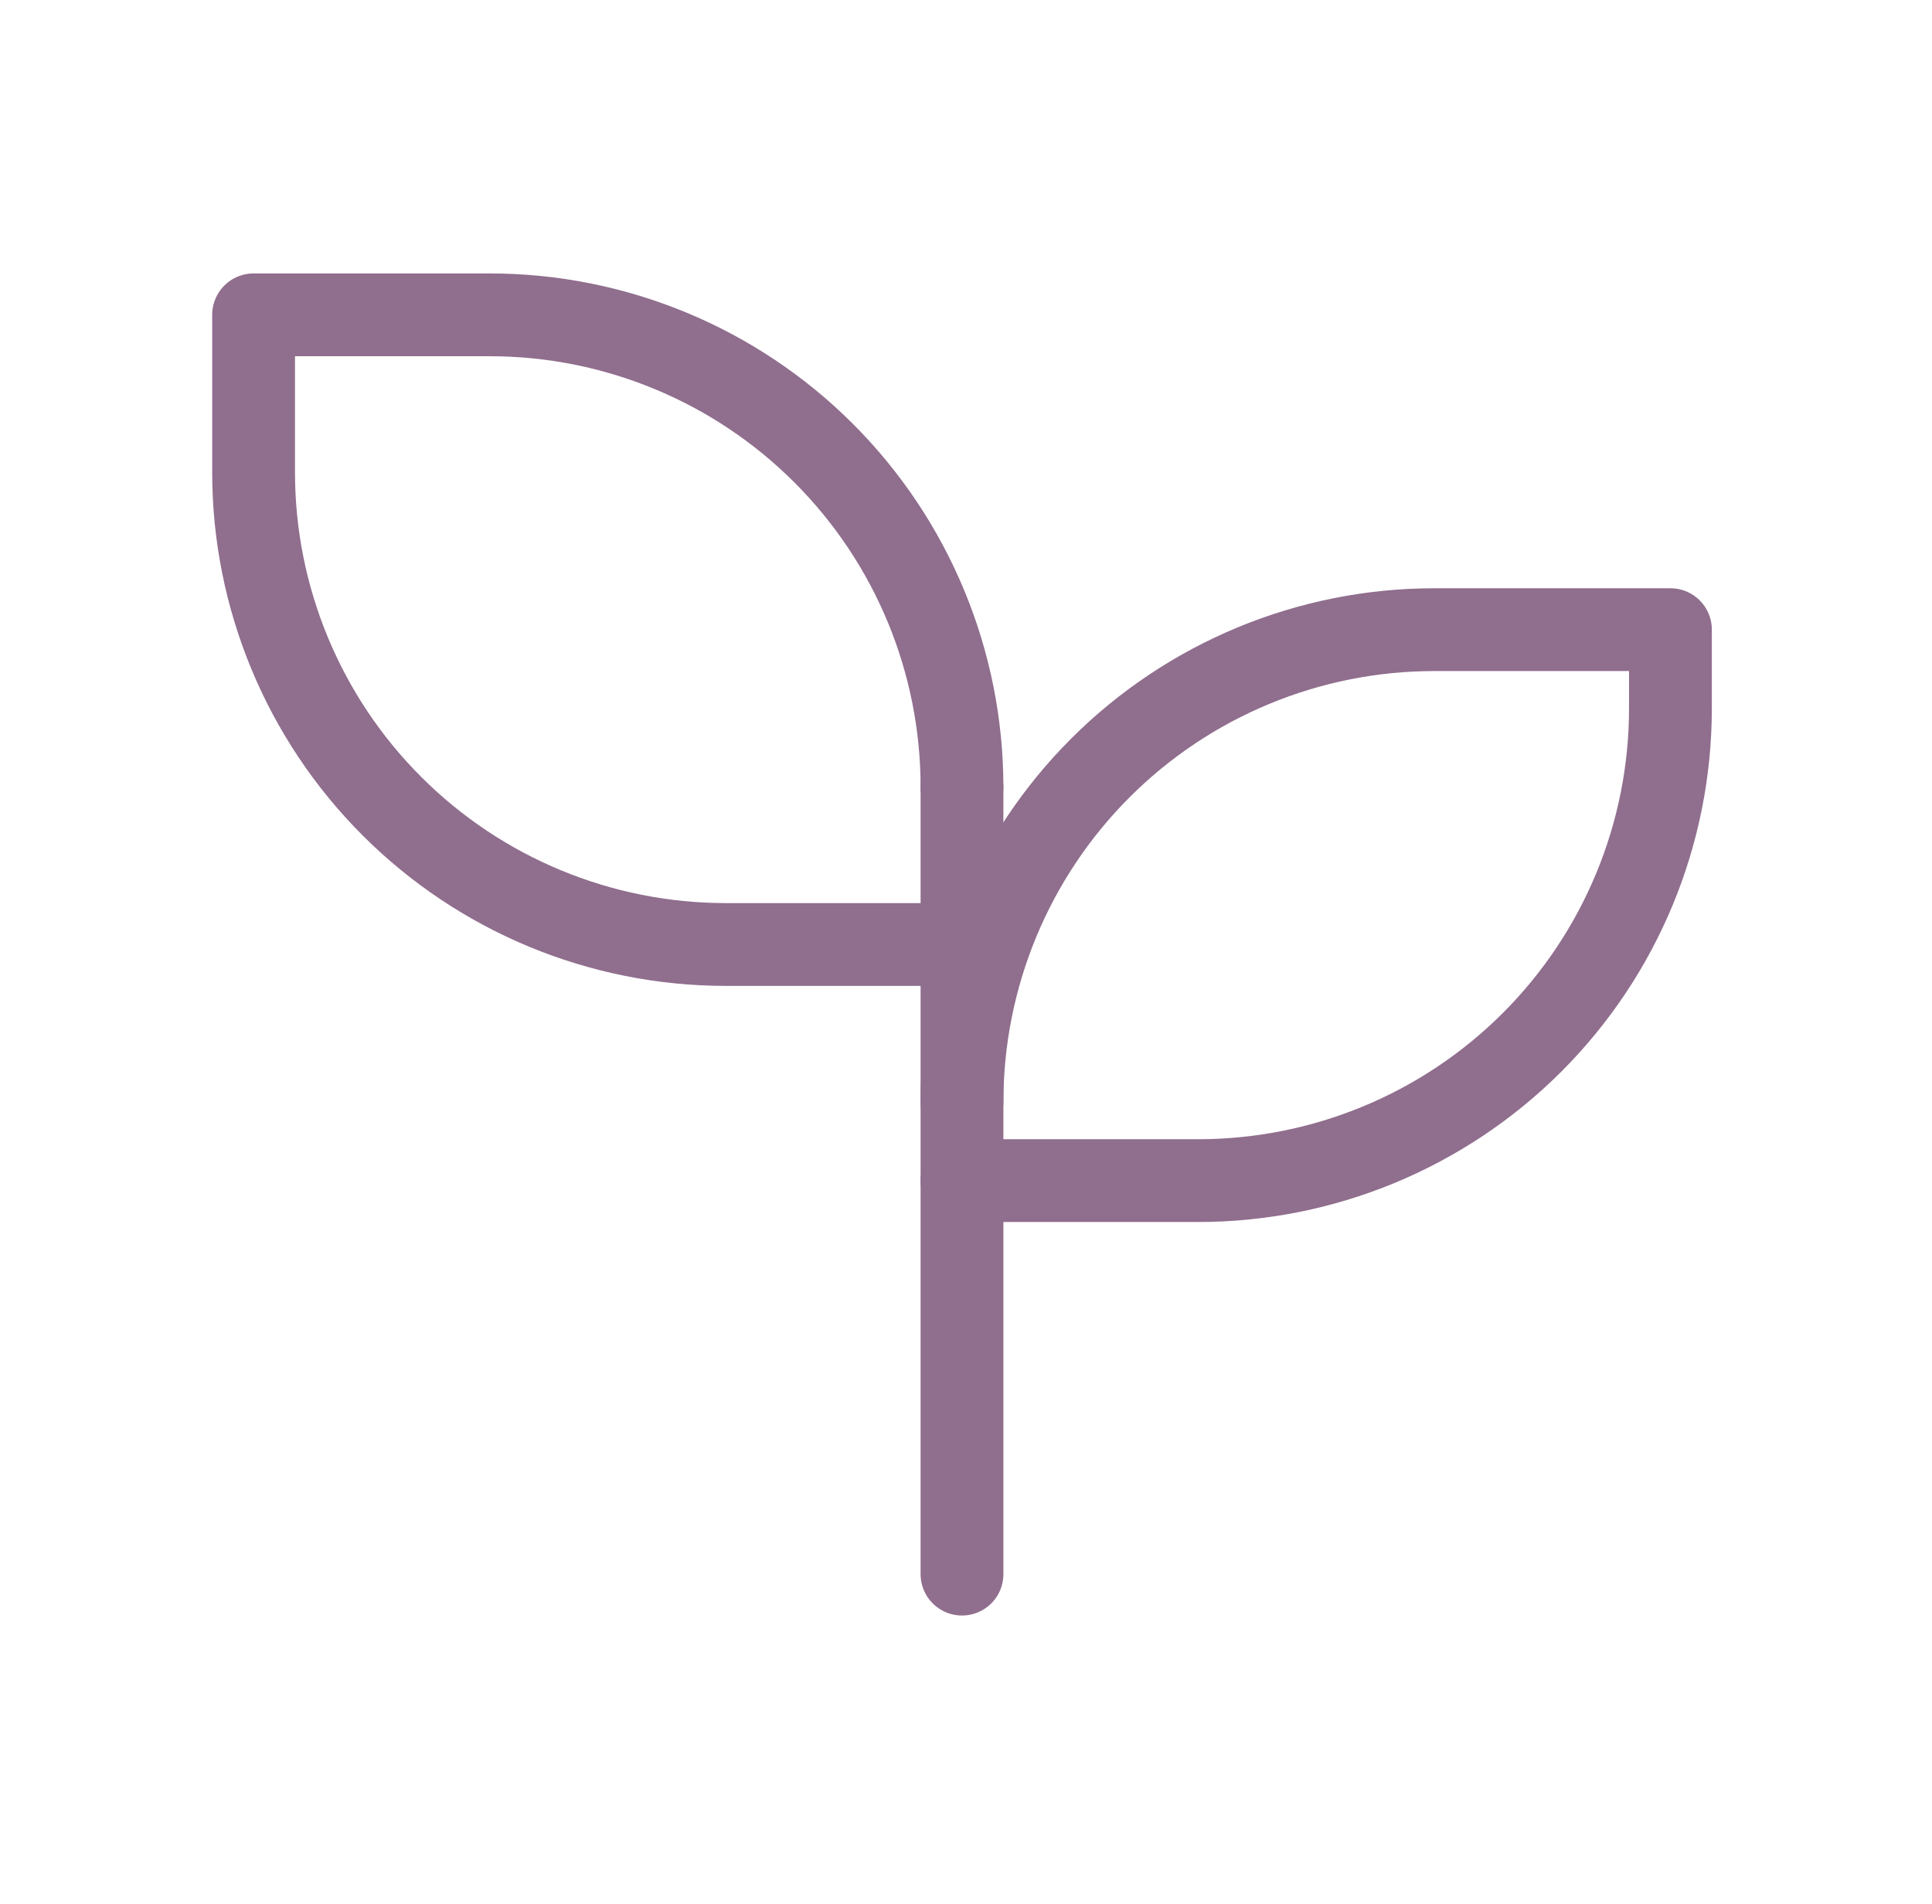 <svg xmlns="http://www.w3.org/2000/svg" fill="none" viewBox="0 0 70 69" height="69" width="70">
<path stroke-linejoin="round" stroke-linecap="round" stroke-width="3" stroke="#906E8E" d="M34.855 28.52C34.855 23.982 33.052 19.629 29.843 16.42C26.634 13.211 22.282 11.408 17.744 11.408H9.188V17.112C9.188 21.651 10.99 26.003 14.2 29.212C17.409 32.421 21.761 34.224 26.299 34.224H34.855"></path>
<path stroke-linejoin="round" stroke-linecap="round" stroke-width="3" stroke="#906E8E" d="M34.855 39.928C34.855 35.39 36.658 31.037 39.867 27.828C43.076 24.619 47.429 22.816 51.967 22.816H60.523V25.668C60.523 30.207 58.72 34.559 55.511 37.768C52.302 40.977 47.95 42.78 43.411 42.78H34.855"></path>
<path stroke-linejoin="round" stroke-linecap="round" stroke-width="3" stroke="#906E8E" d="M34.855 57.039V28.52"></path>
</svg>
